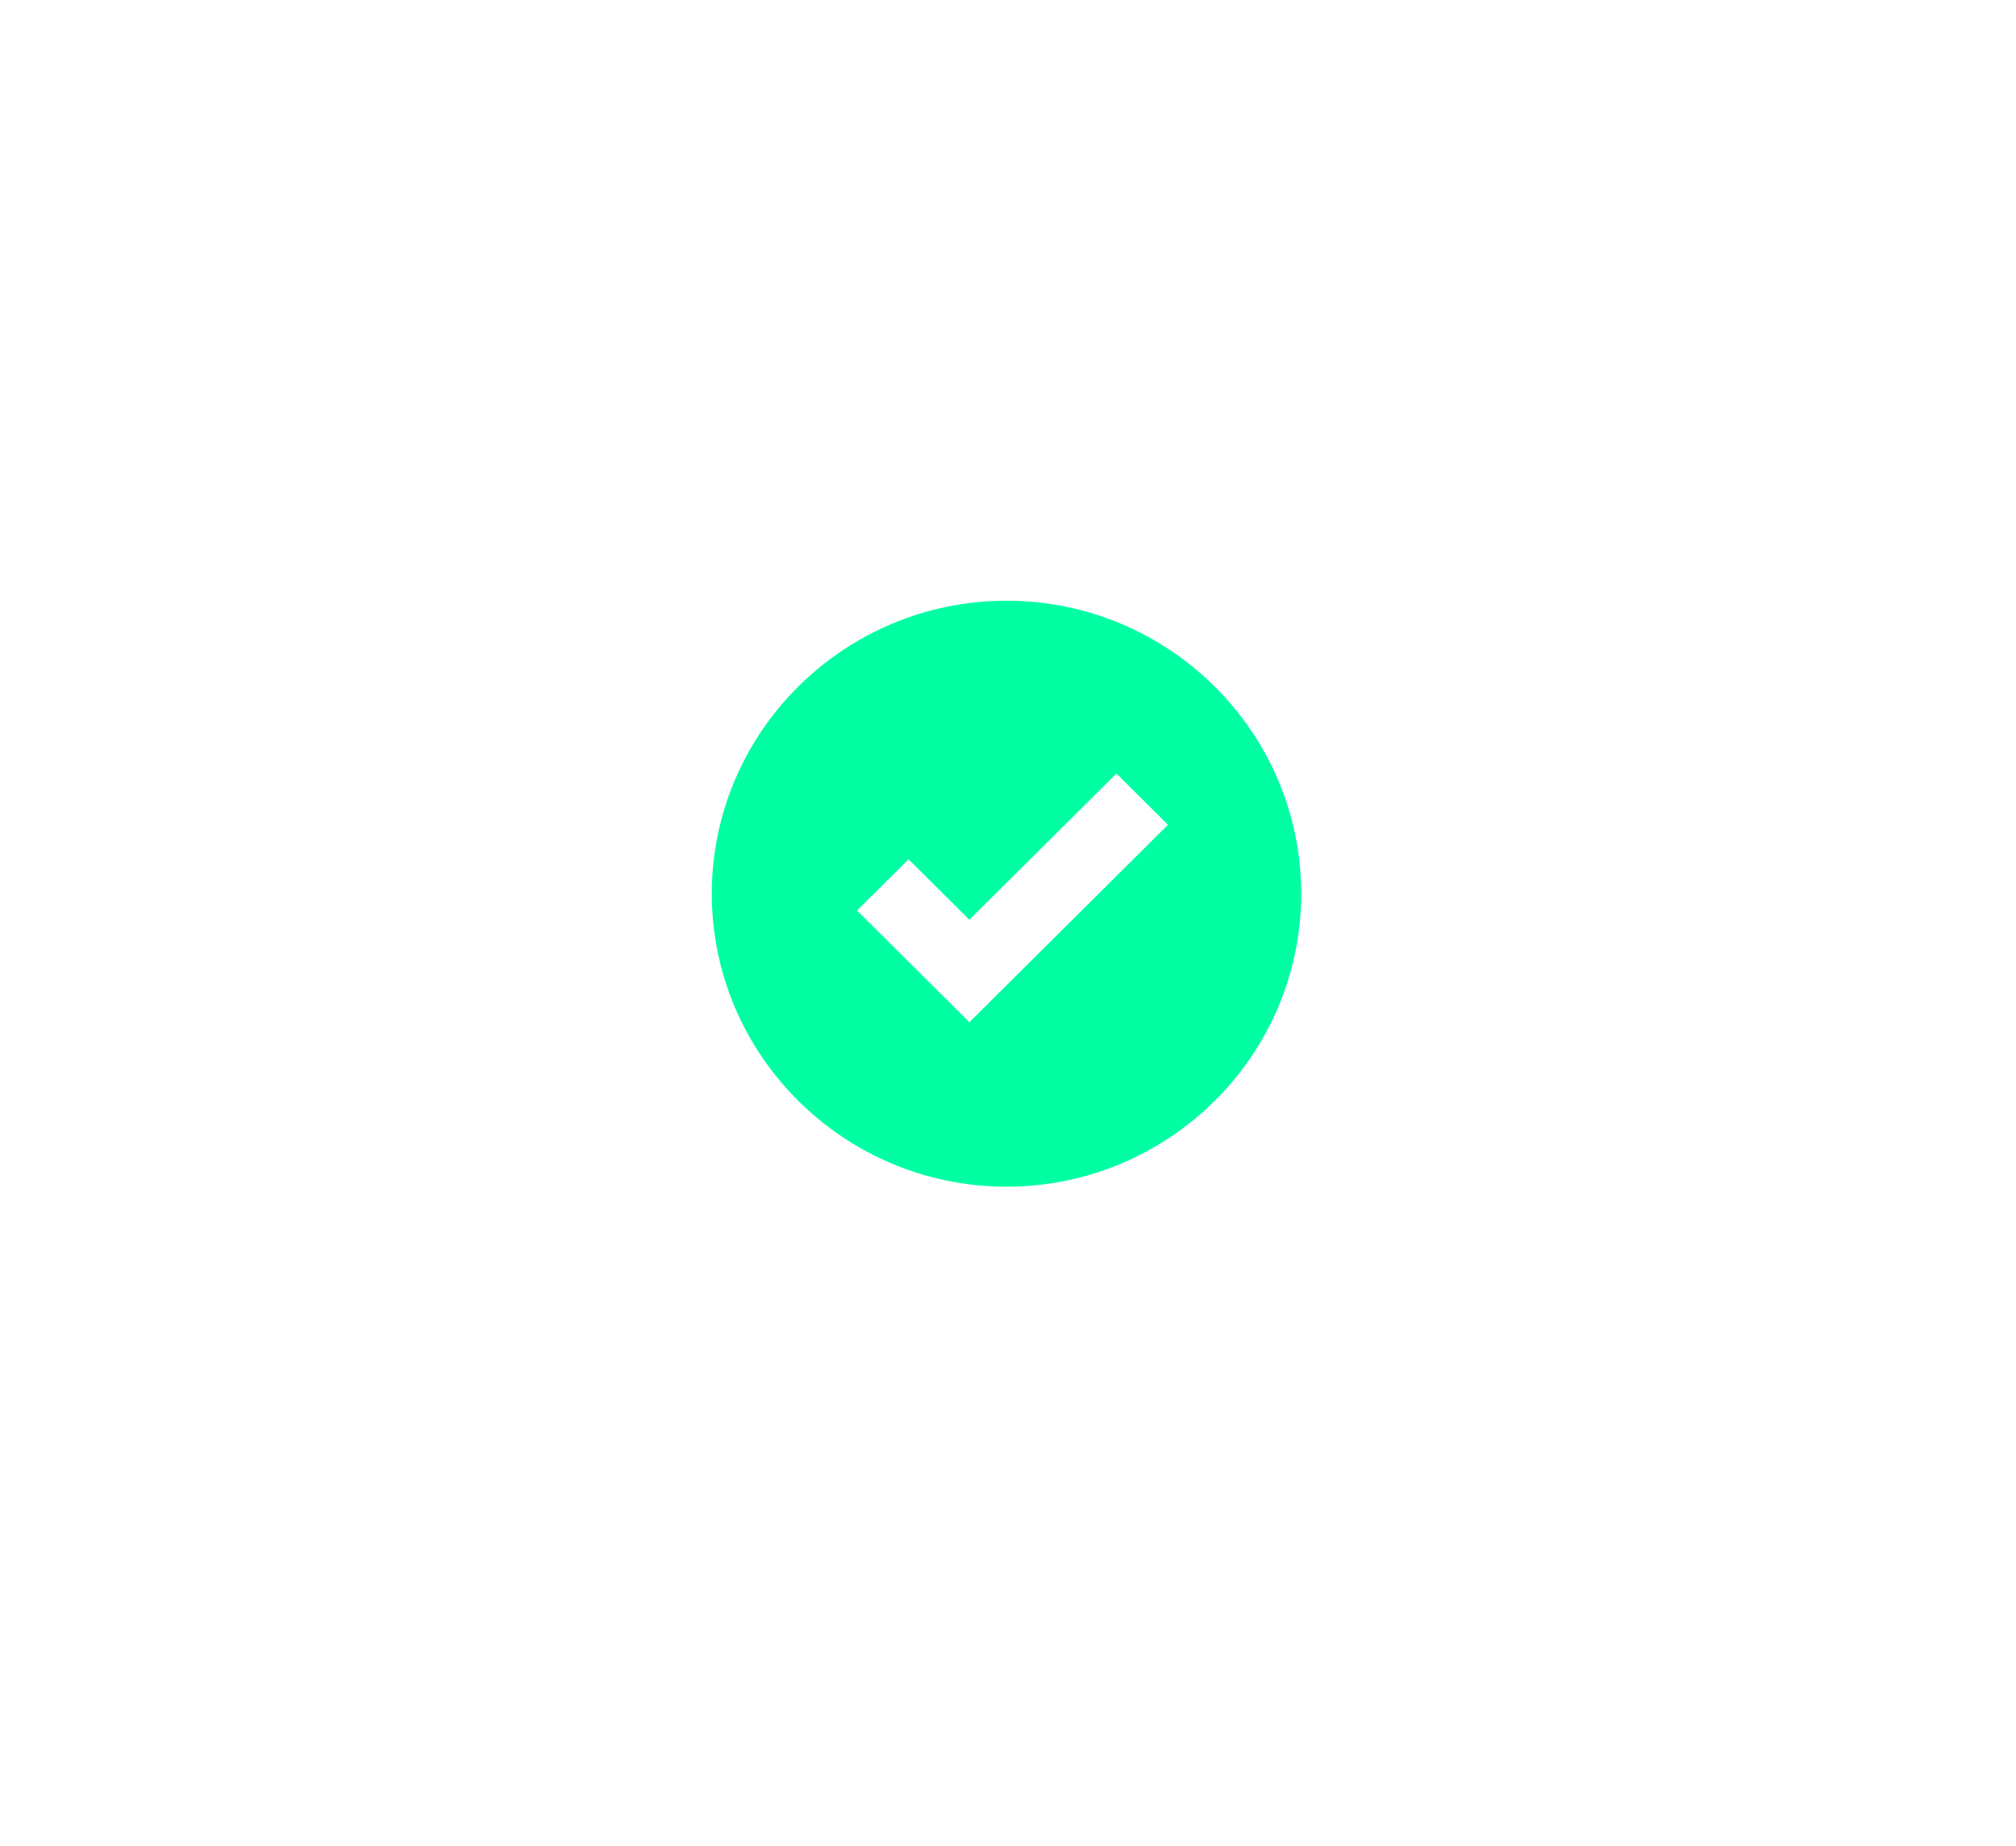 <svg width="225" height="206" viewBox="0 0 225 206" fill="none" xmlns="http://www.w3.org/2000/svg">
<g filter="url(#filter0_dd_272_157)">
<path d="M167.059 103.788C175.185 103.788 181.795 97.216 181.795 89.139V76.237H170.447C166.085 76.237 162.161 78.132 159.461 81.137C158.622 79.075 157.646 77.069 156.536 75.131L159.993 71.694C165.739 65.983 165.739 56.689 159.993 50.977L151.969 43.001L143.945 50.977C138.199 56.689 138.199 65.982 143.945 71.694L144.707 72.452C151.361 80.144 155.011 89.904 155.011 100.092C155.011 107.575 153.026 114.929 149.27 121.36C145.622 127.605 140.255 132.861 134.014 136.56V148.351C134.014 156.429 140.555 163 148.68 163H161.66V151.719C161.66 143.656 155.071 137.094 146.964 137.072C149.992 134.267 152.675 131.101 154.941 127.646C156.983 133.304 162.431 137.363 168.816 137.363H181.795V126.083C181.795 118.005 175.185 111.434 167.059 111.434H161.869C162.448 108.924 162.834 106.368 163.024 103.788H167.059Z" fill="white"/>
<path d="M75.4 121.364C71.642 114.932 69.656 107.576 69.656 100.092C69.656 90.281 73.069 80.805 79.291 73.244L80.85 71.694C86.596 65.982 86.596 56.689 80.85 50.977L72.826 43L64.802 50.977C59.056 56.688 59.056 65.982 64.802 71.694L68.179 75.051C67.07 76.984 66.093 78.985 65.251 81.04C62.554 78.091 58.665 76.236 54.348 76.236H43V89.138C43 97.216 49.611 103.787 57.736 103.787H61.642C61.832 106.368 62.218 108.924 62.798 111.433H57.736C49.611 111.433 43 118.005 43 126.082V137.363H55.979C62.316 137.363 67.732 133.365 69.809 127.774C72.057 131.179 74.712 134.302 77.703 137.071C69.596 137.093 63.007 143.655 63.007 151.719V163H75.987C84.112 163 90.622 156.428 90.622 148.351V136.565C84.379 132.866 79.049 127.61 75.4 121.364Z" fill="white"/>
<path d="M145.224 99.735C145.224 81.706 130.469 67.039 112.333 67.039C94.197 67.039 79.442 81.706 79.442 99.735C79.442 117.763 94.197 132.431 112.333 132.431C130.469 132.431 145.224 117.763 145.224 99.735ZM108.19 114.076L95.652 101.613L101.403 95.896L108.19 102.643L124.605 86.327L130.355 92.043L108.19 114.076Z" fill="#00FFA3"/>
</g>
<defs>
<filter id="filter0_dd_272_157" x="0" y="0" width="224.795" height="206" filterUnits="userSpaceOnUse" color-interpolation-filters="sRGB">
<feFlood flood-opacity="0" result="BackgroundImageFix"/>
<feColorMatrix in="SourceAlpha" type="matrix" values="0 0 0 0 0 0 0 0 0 0 0 0 0 0 0 0 0 0 127 0" result="hardAlpha"/>
<feOffset dx="10" dy="10"/>
<feGaussianBlur stdDeviation="16.5"/>
<feComposite in2="hardAlpha" operator="out"/>
<feColorMatrix type="matrix" values="0 0 0 0 0 0 0 0 0 0 0 0 0 0 0 0 0 0 1 0"/>
<feBlend mode="normal" in2="BackgroundImageFix" result="effect1_dropShadow_272_157"/>
<feColorMatrix in="SourceAlpha" type="matrix" values="0 0 0 0 0 0 0 0 0 0 0 0 0 0 0 0 0 0 127 0" result="hardAlpha"/>
<feOffset dx="-10" dy="-10"/>
<feGaussianBlur stdDeviation="16.5"/>
<feComposite in2="hardAlpha" operator="out"/>
<feColorMatrix type="matrix" values="0 0 0 0 0.323 0 0 0 0 0.385 0 0 0 0 0.446 0 0 0 0.33 0"/>
<feBlend mode="normal" in2="effect1_dropShadow_272_157" result="effect2_dropShadow_272_157"/>
<feBlend mode="normal" in="SourceGraphic" in2="effect2_dropShadow_272_157" result="shape"/>
</filter>
</defs>
</svg>
